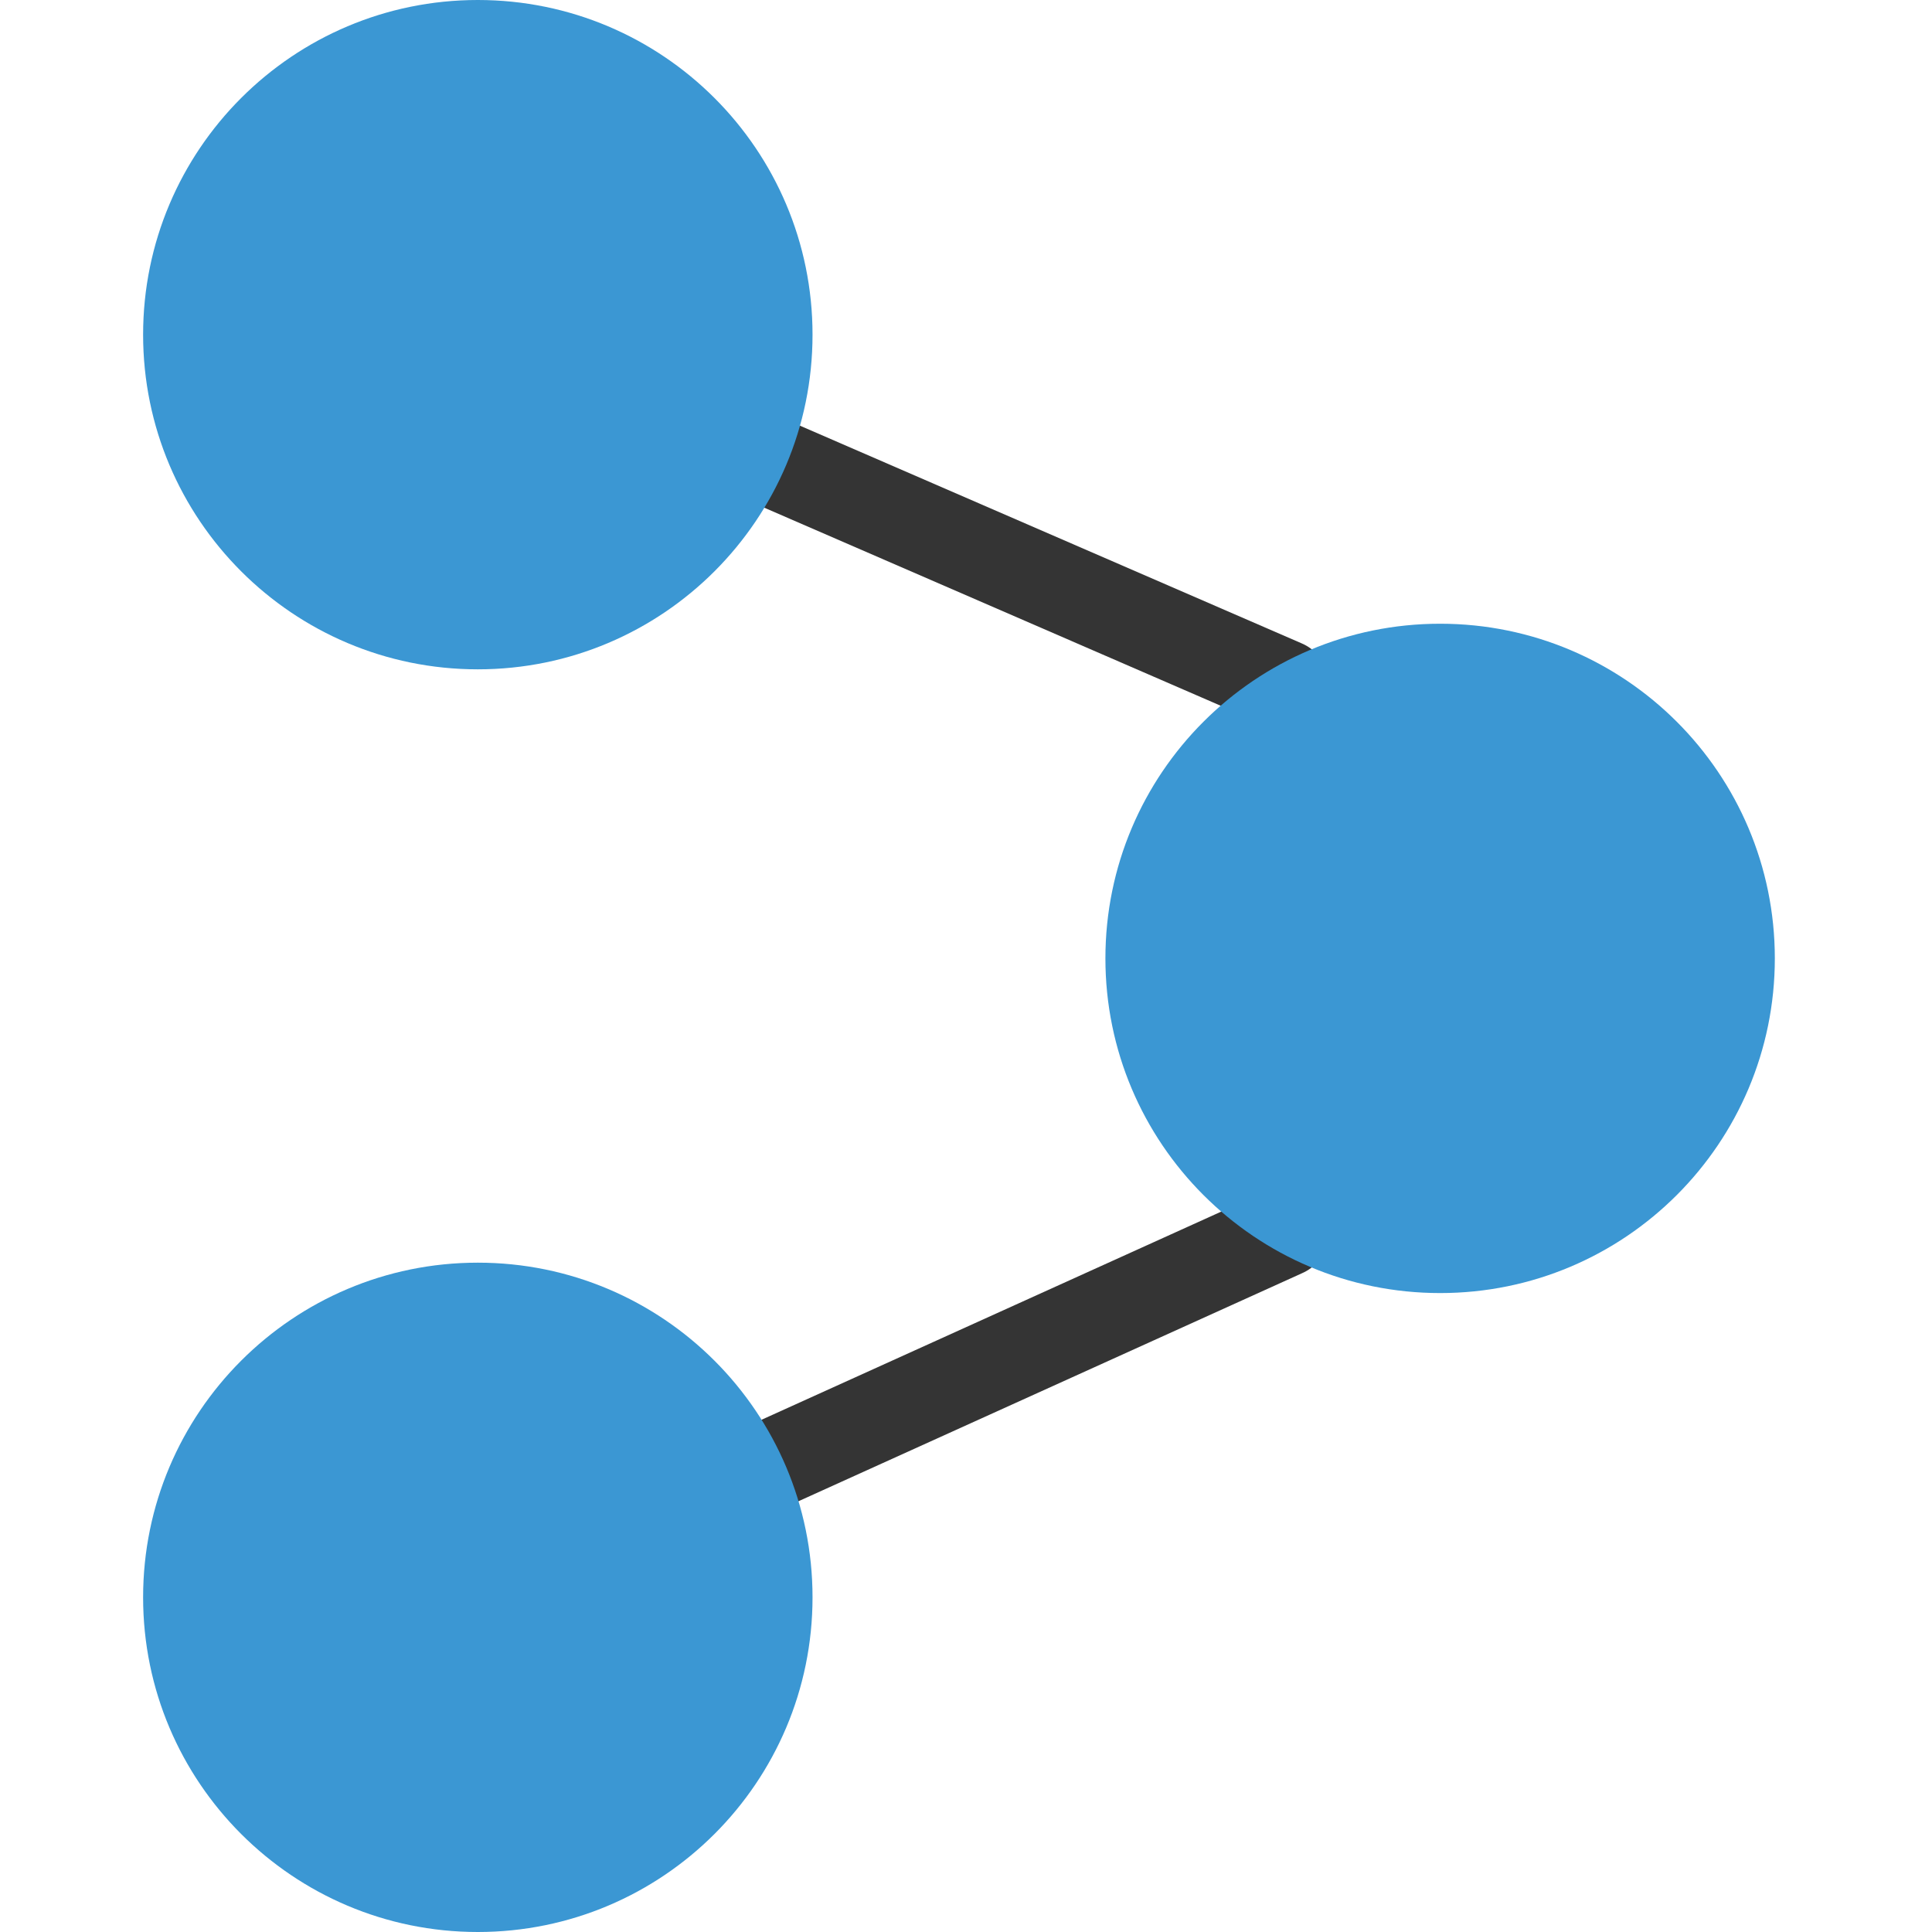 <svg width="30" height="30" viewBox="0 0 92 108" fill="none" xmlns="http://www.w3.org/2000/svg">
<path d="M18.71 18.708L63.787 38.266" stroke="#343434" stroke-width="5" stroke-linecap="round"/>
<path d="M18.71 89.292L63.787 68.881" stroke="#343434" stroke-width="5" stroke-linecap="round"/>
<path d="M18.71 37.416C29.044 37.416 37.421 29.04 37.421 18.708C37.421 8.376 29.044 0 18.71 0C8.377 0 0 8.376 0 18.708C0 29.04 8.377 37.416 18.71 37.416Z" fill="#3B97D3"/>
<path d="M18.71 108C29.044 108 37.421 99.624 37.421 89.292C37.421 78.96 29.044 70.584 18.71 70.584C8.377 70.584 7.62939e-06 78.96 7.62939e-06 89.292C7.62939e-06 99.624 8.377 108 18.71 108Z" fill="#3B97D3"/>
<path d="M72.504 72.283C82.837 72.283 91.214 63.907 91.214 53.575C91.214 43.243 82.837 34.867 72.504 34.867C62.17 34.867 53.793 43.243 53.793 53.575C53.793 63.907 62.17 72.283 72.504 72.283Z" fill="#3B97D3"/>
</svg>
